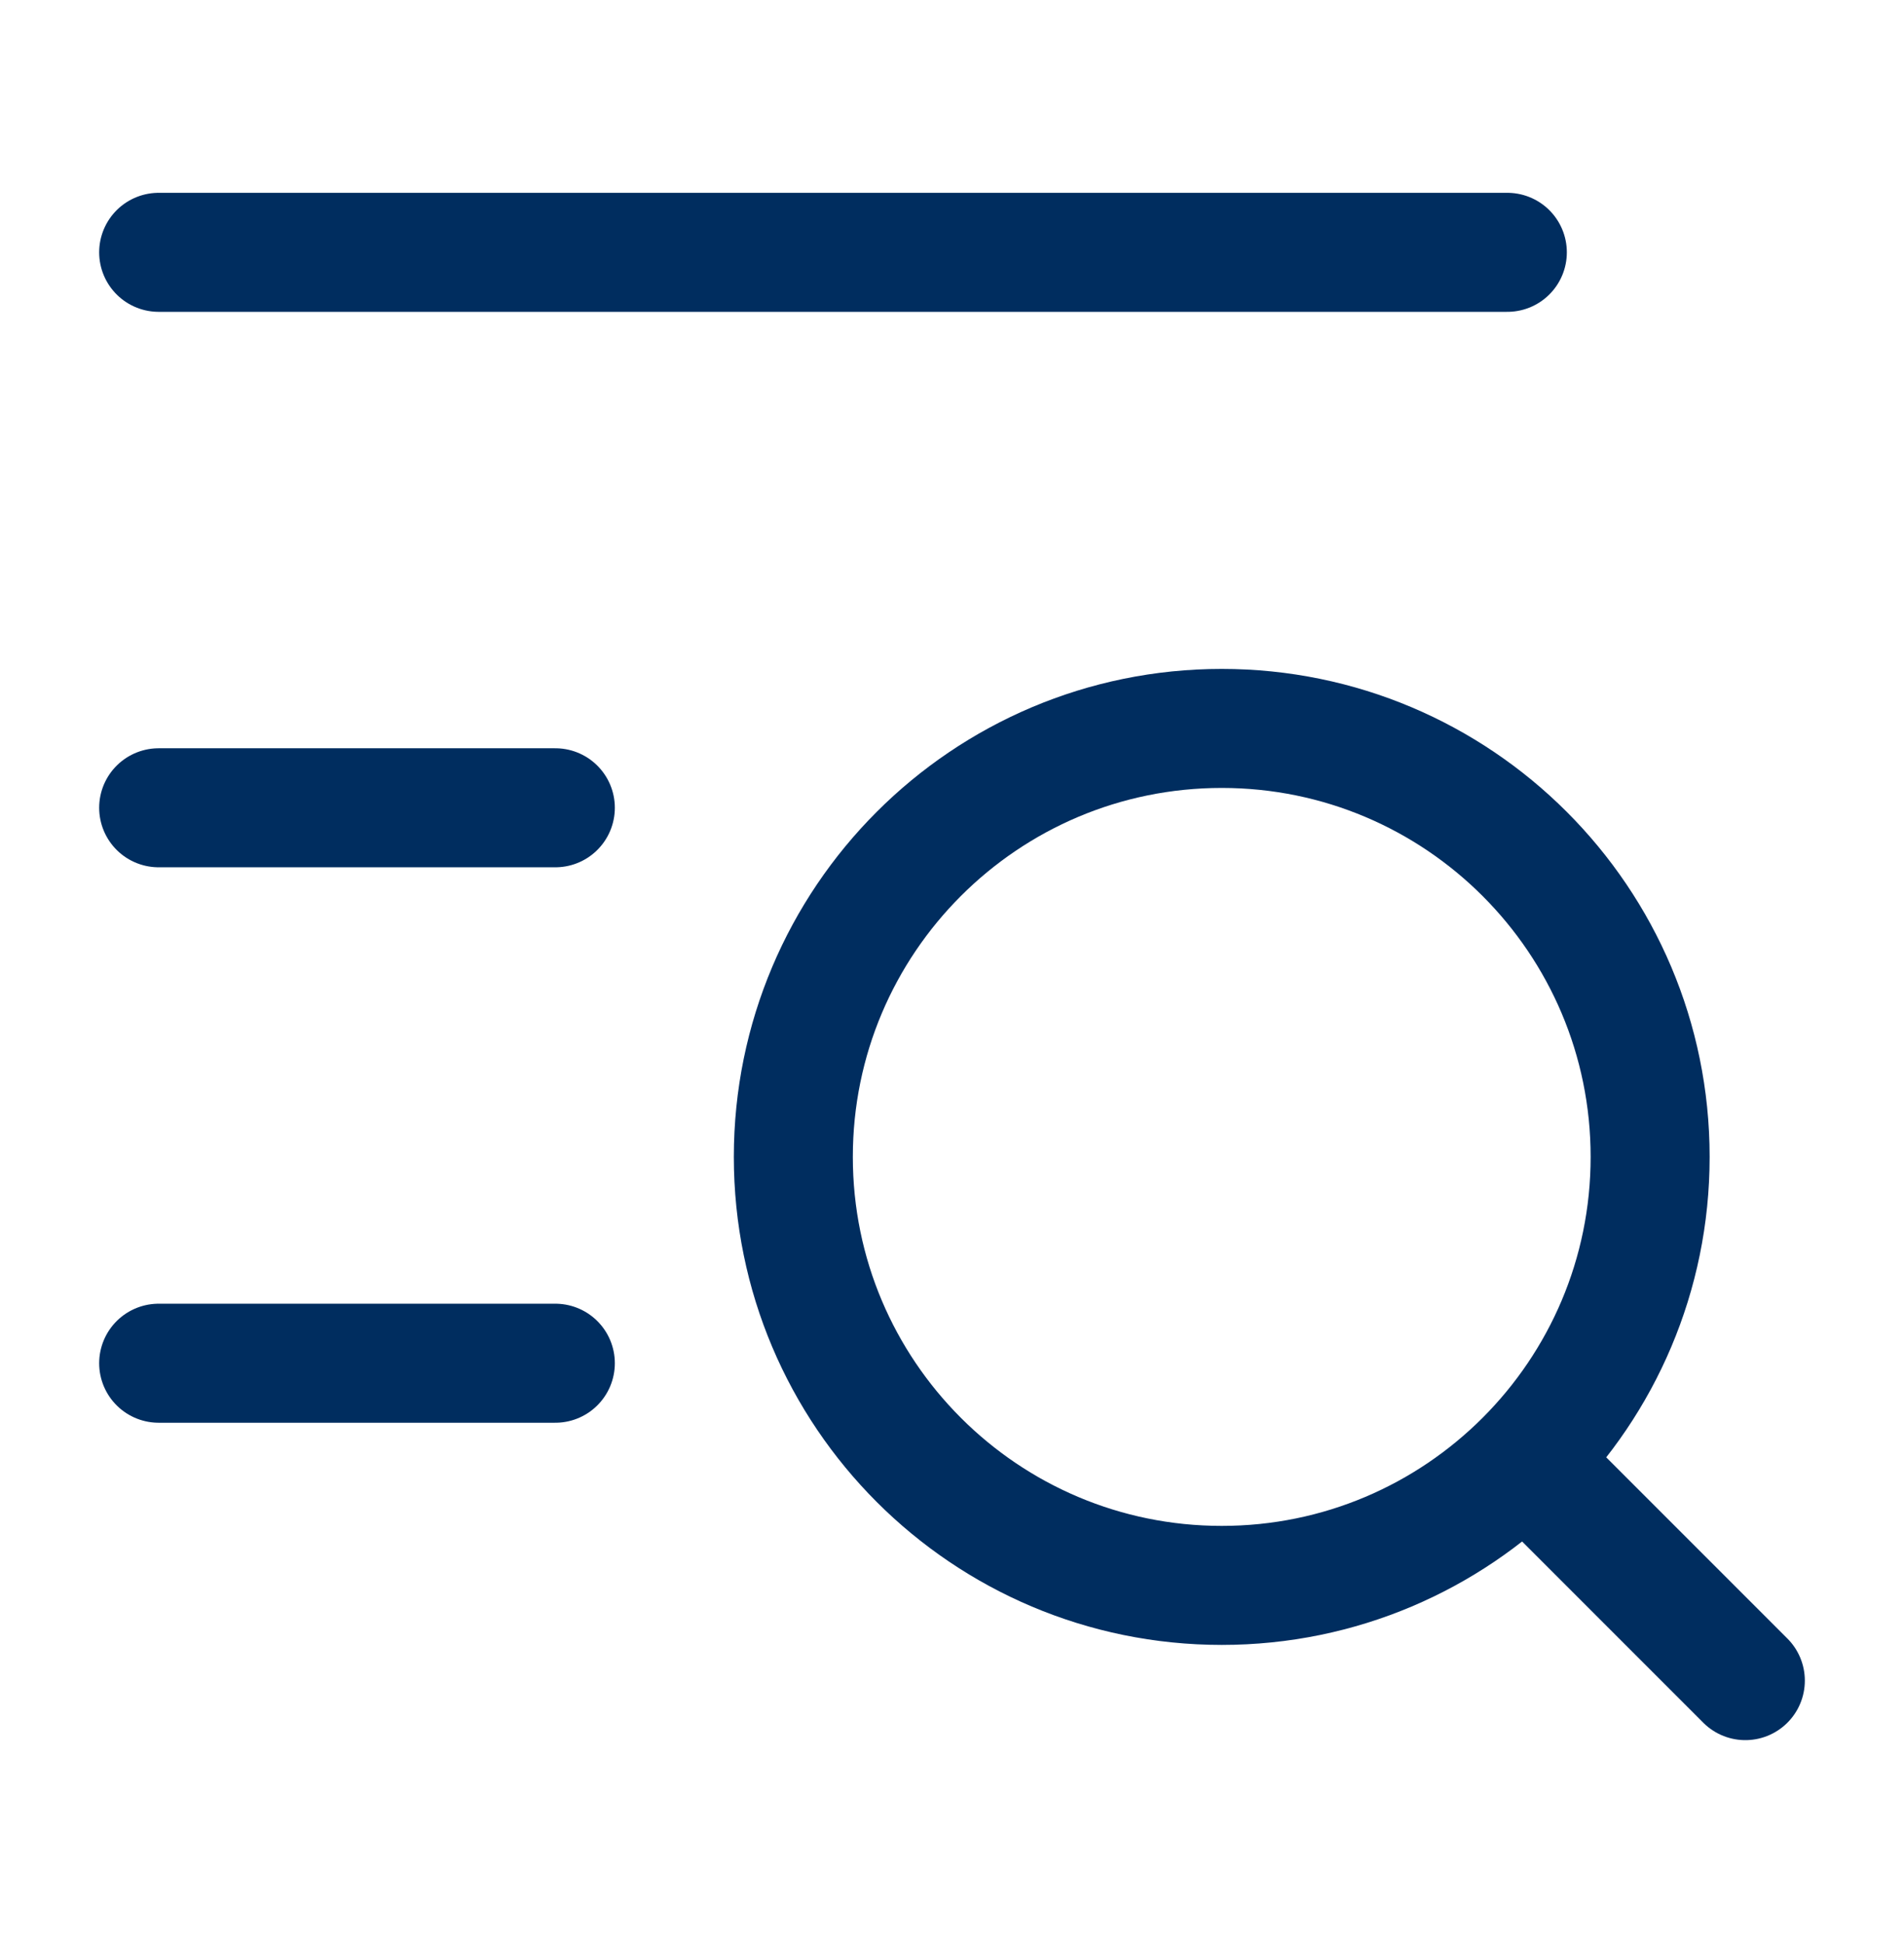 <svg width="48" height="49" viewBox="0 0 48 49" fill="none" xmlns="http://www.w3.org/2000/svg">
<path d="M39.2 37.56L44 42.36M41.6 29.16C41.6 23.195 36.765 18.36 30.8 18.36C24.835 18.36 20 23.195 20 29.16C20 35.125 24.835 39.96 30.8 39.96C36.765 39.96 41.6 35.125 41.6 29.16Z" stroke="#002D5F" stroke-width="3" stroke-linecap="round" stroke-linejoin="round"/>
<path d="M4 20.36H14" stroke="#002D5F" stroke-width="3" stroke-linecap="round" stroke-linejoin="round"/>
<path d="M4 34.36H14" stroke="#002D5F" stroke-width="3" stroke-linecap="round" stroke-linejoin="round"/>
<path d="M4 6.36H38" stroke="#002D5F" stroke-width="3" stroke-linecap="round" stroke-linejoin="round"/>
</svg>
